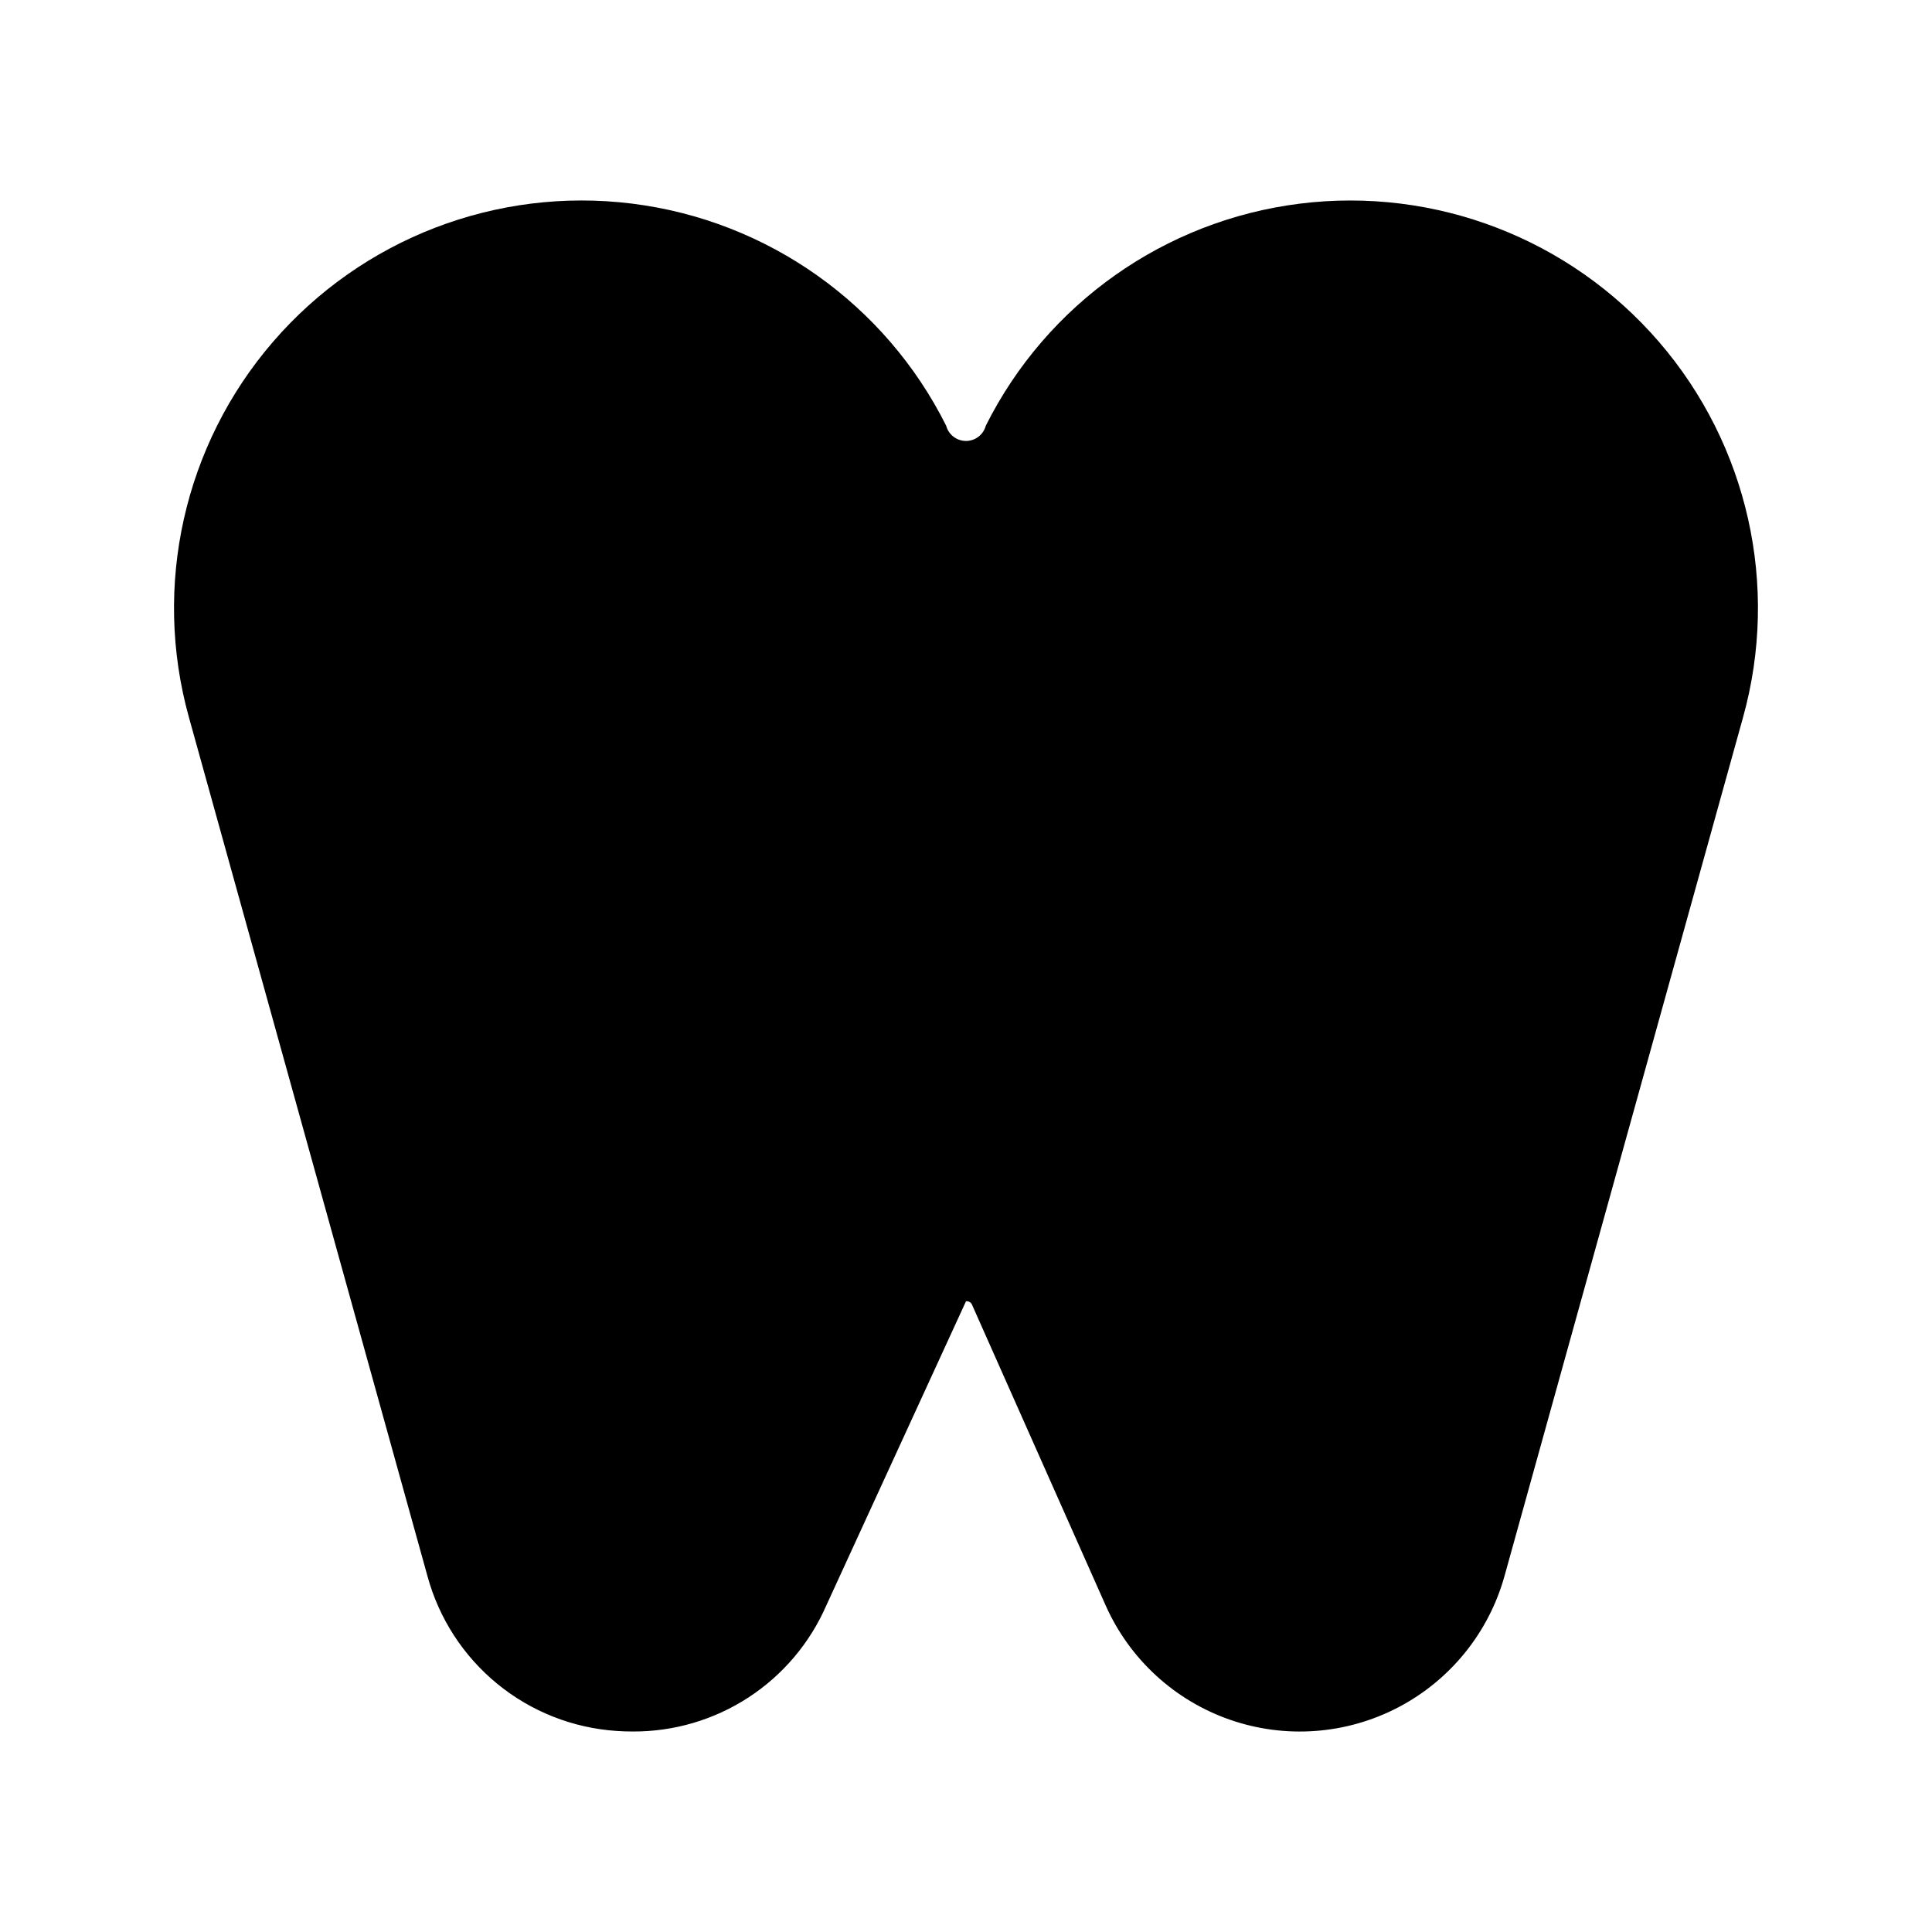 <?xml version="1.0" encoding="UTF-8"?>
<!-- Uploaded to: ICON Repo, www.iconrepo.com, Generator: ICON Repo Mixer Tools -->
<svg fill="#000000" width="800px" height="800px" version="1.1" viewBox="144 144 512 512" xmlns="http://www.w3.org/2000/svg">
 <path d="m605.94 334.05-63.223 227.59c-4.168 14.992-14.352 27.594-28.141 34.812-13.785 7.215-29.941 8.406-44.637 3.289-14.699-5.121-26.621-16.09-32.941-30.312l-35.32-79.48v0.004c-0.219-0.727-0.926-1.191-1.68-1.105l-37.004 80.586v-0.004c-4.344 9.977-11.516 18.457-20.625 24.402-9.113 5.941-19.766 9.082-30.645 9.035-1.434 0-2.871-0.043-4.305-0.145-11.594-0.77-22.66-5.137-31.648-12.5-8.988-7.363-15.457-17.348-18.496-28.562l-63.223-227.61c-9.664-34.805-1.289-72.137 22.309-99.48 23.602-27.344 59.309-41.082 95.148-36.609 35.844 4.469 67.078 26.562 83.238 58.863 0.637 2.379 2.789 4.031 5.25 4.031 2.457 0 4.609-1.652 5.246-4.031 16.16-32.301 47.395-54.387 83.238-58.859 35.84-4.469 71.543 9.27 95.145 36.609 23.602 27.344 31.973 64.672 22.312 99.477z"/>
</svg>